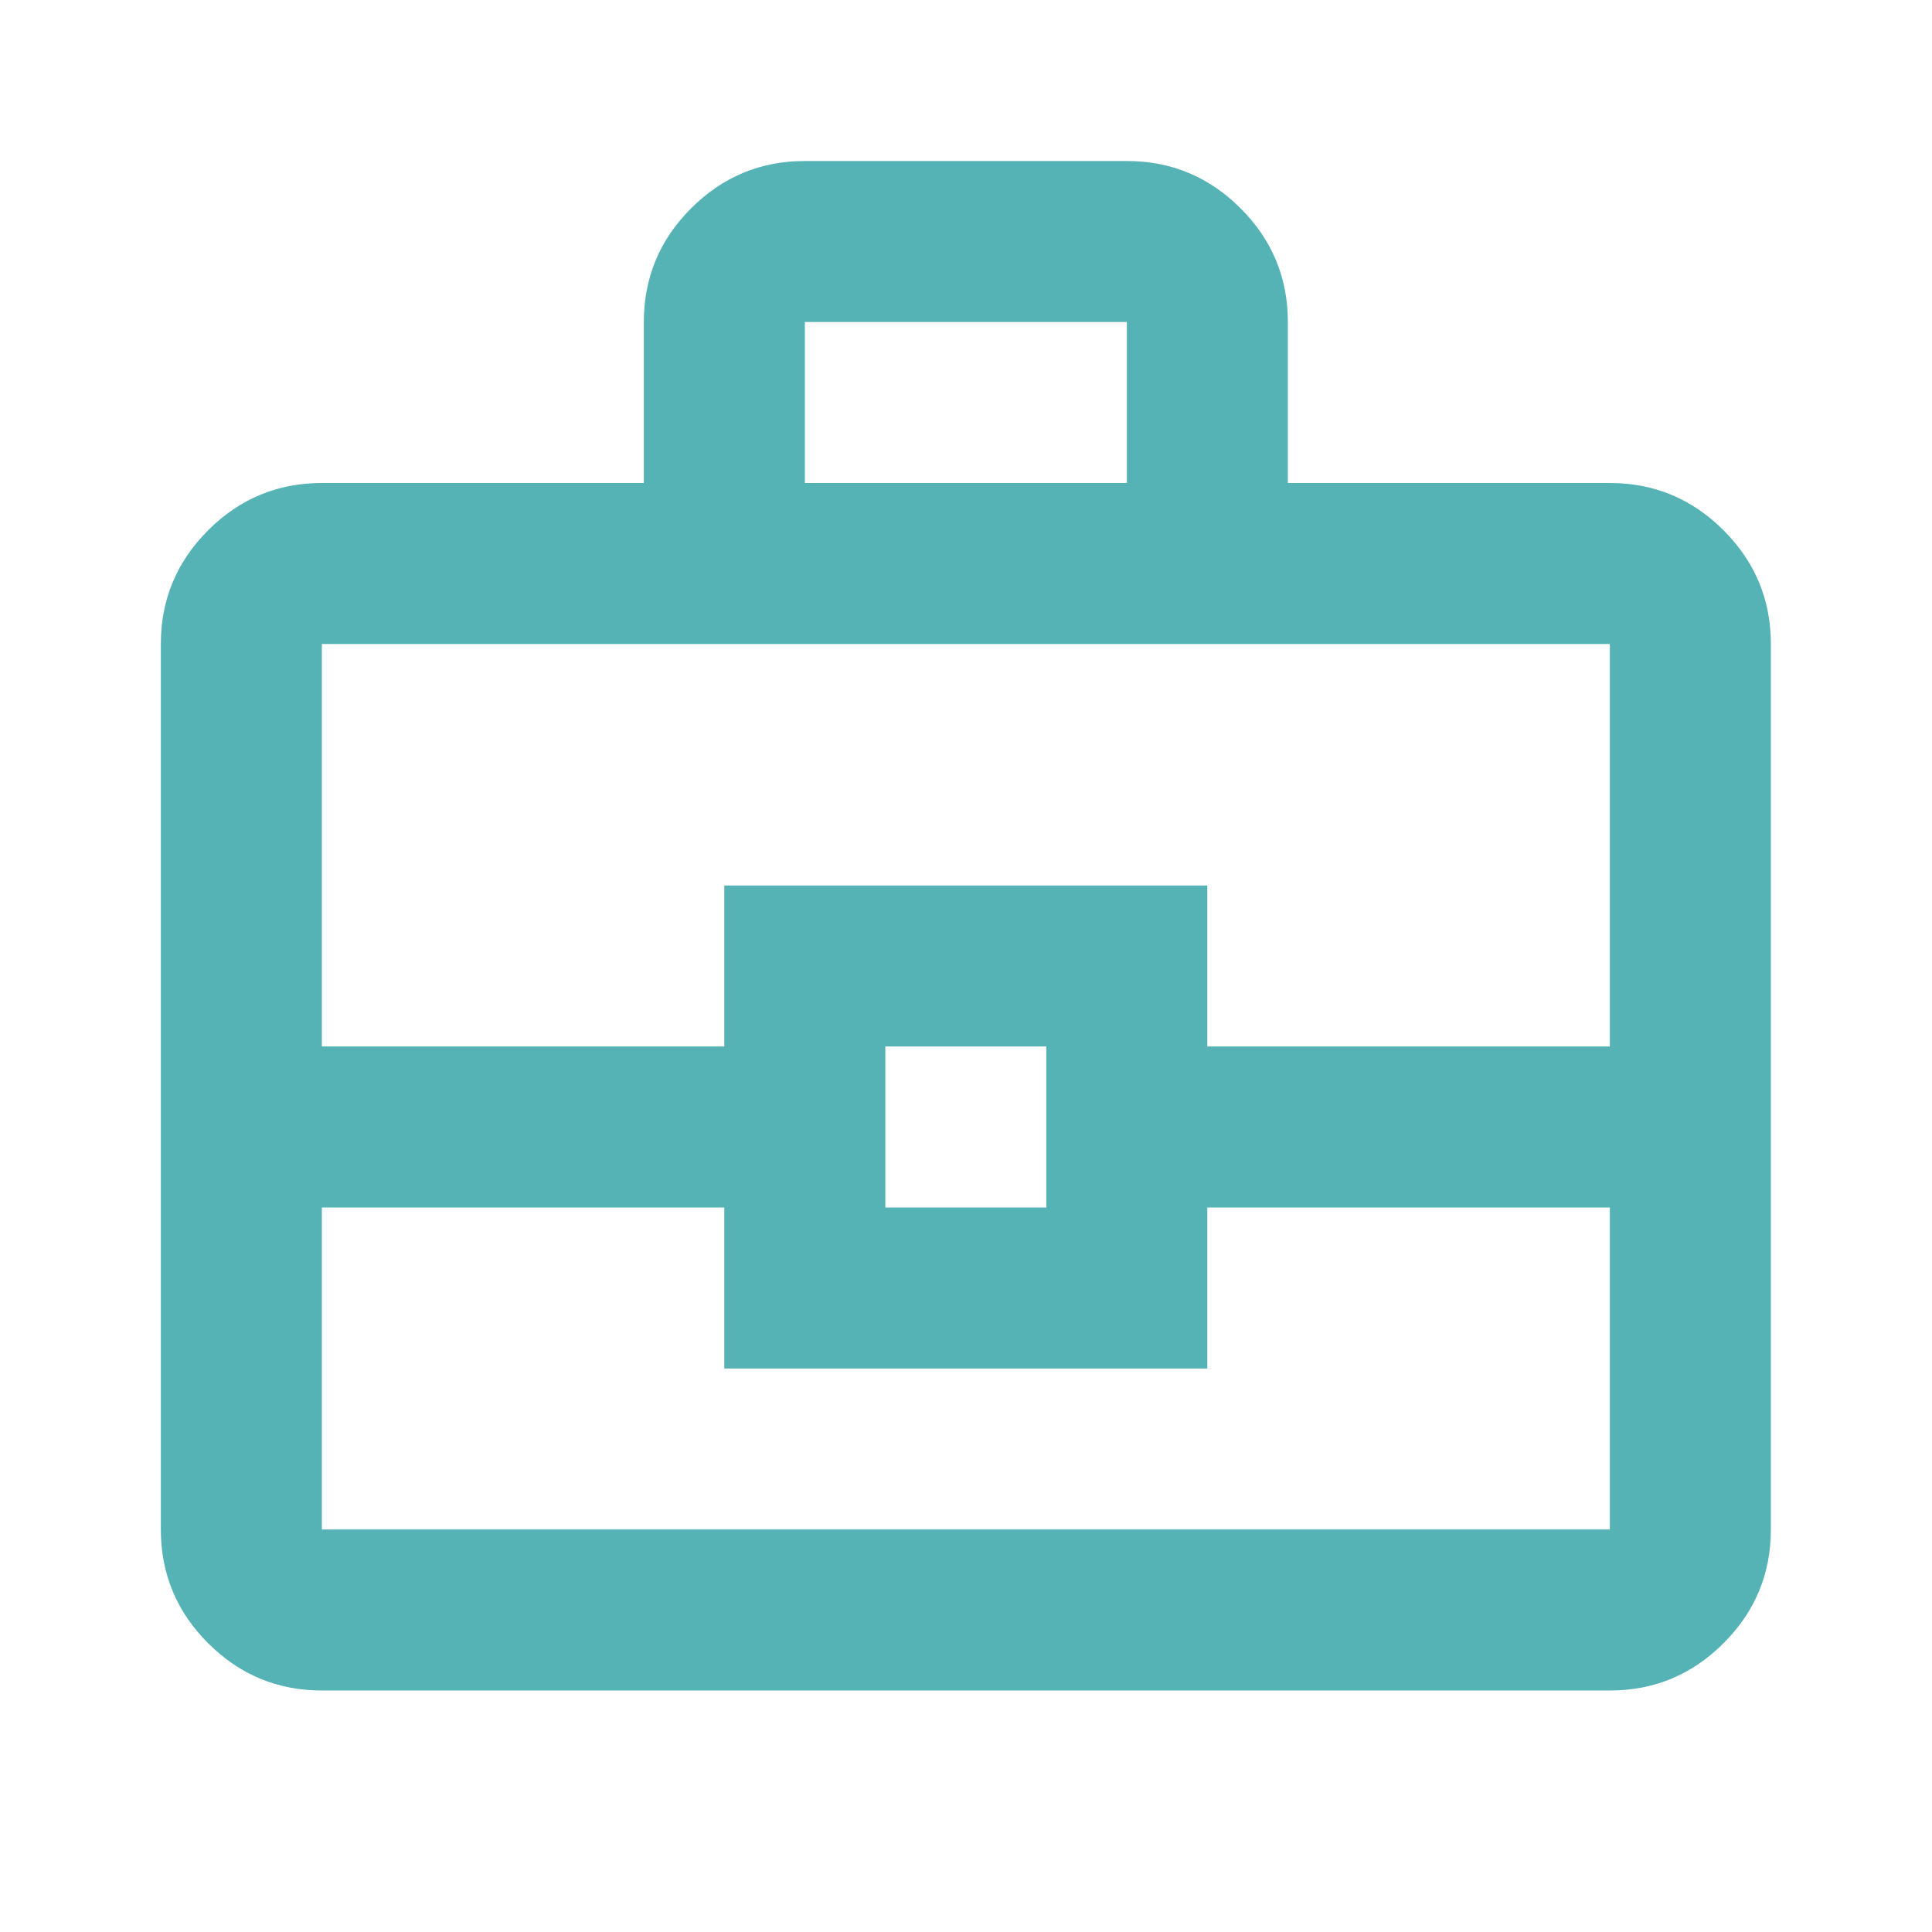 <svg width="32" height="32" viewBox="0 0 32 32" fill="none" xmlns="http://www.w3.org/2000/svg">
<path d="M5.331 28C4.597 28 3.97 27.739 3.447 27.217C2.925 26.695 2.664 26.067 2.664 25.333V10.667C2.664 9.933 2.925 9.306 3.447 8.783C3.97 8.261 4.597 8 5.331 8H10.664V5.333C10.664 4.6 10.925 3.972 11.447 3.45C11.97 2.928 12.597 2.667 13.331 2.667H18.664C19.397 2.667 20.025 2.928 20.547 3.45C21.07 3.972 21.331 4.6 21.331 5.333V8H26.664C27.397 8 28.025 8.261 28.547 8.783C29.07 9.306 29.331 9.933 29.331 10.667V25.333C29.331 26.067 29.07 26.695 28.547 27.217C28.025 27.739 27.397 28 26.664 28H5.331ZM13.331 8H18.664V5.333H13.331V8ZM26.664 20H19.997V22.667H11.997V20H5.331V25.333H26.664V20ZM14.664 20H17.331V17.333H14.664V20ZM5.331 17.333H11.997V14.667H19.997V17.333H26.664V10.667H5.331V17.333Z" fill="#56B3B5"/>
</svg>
